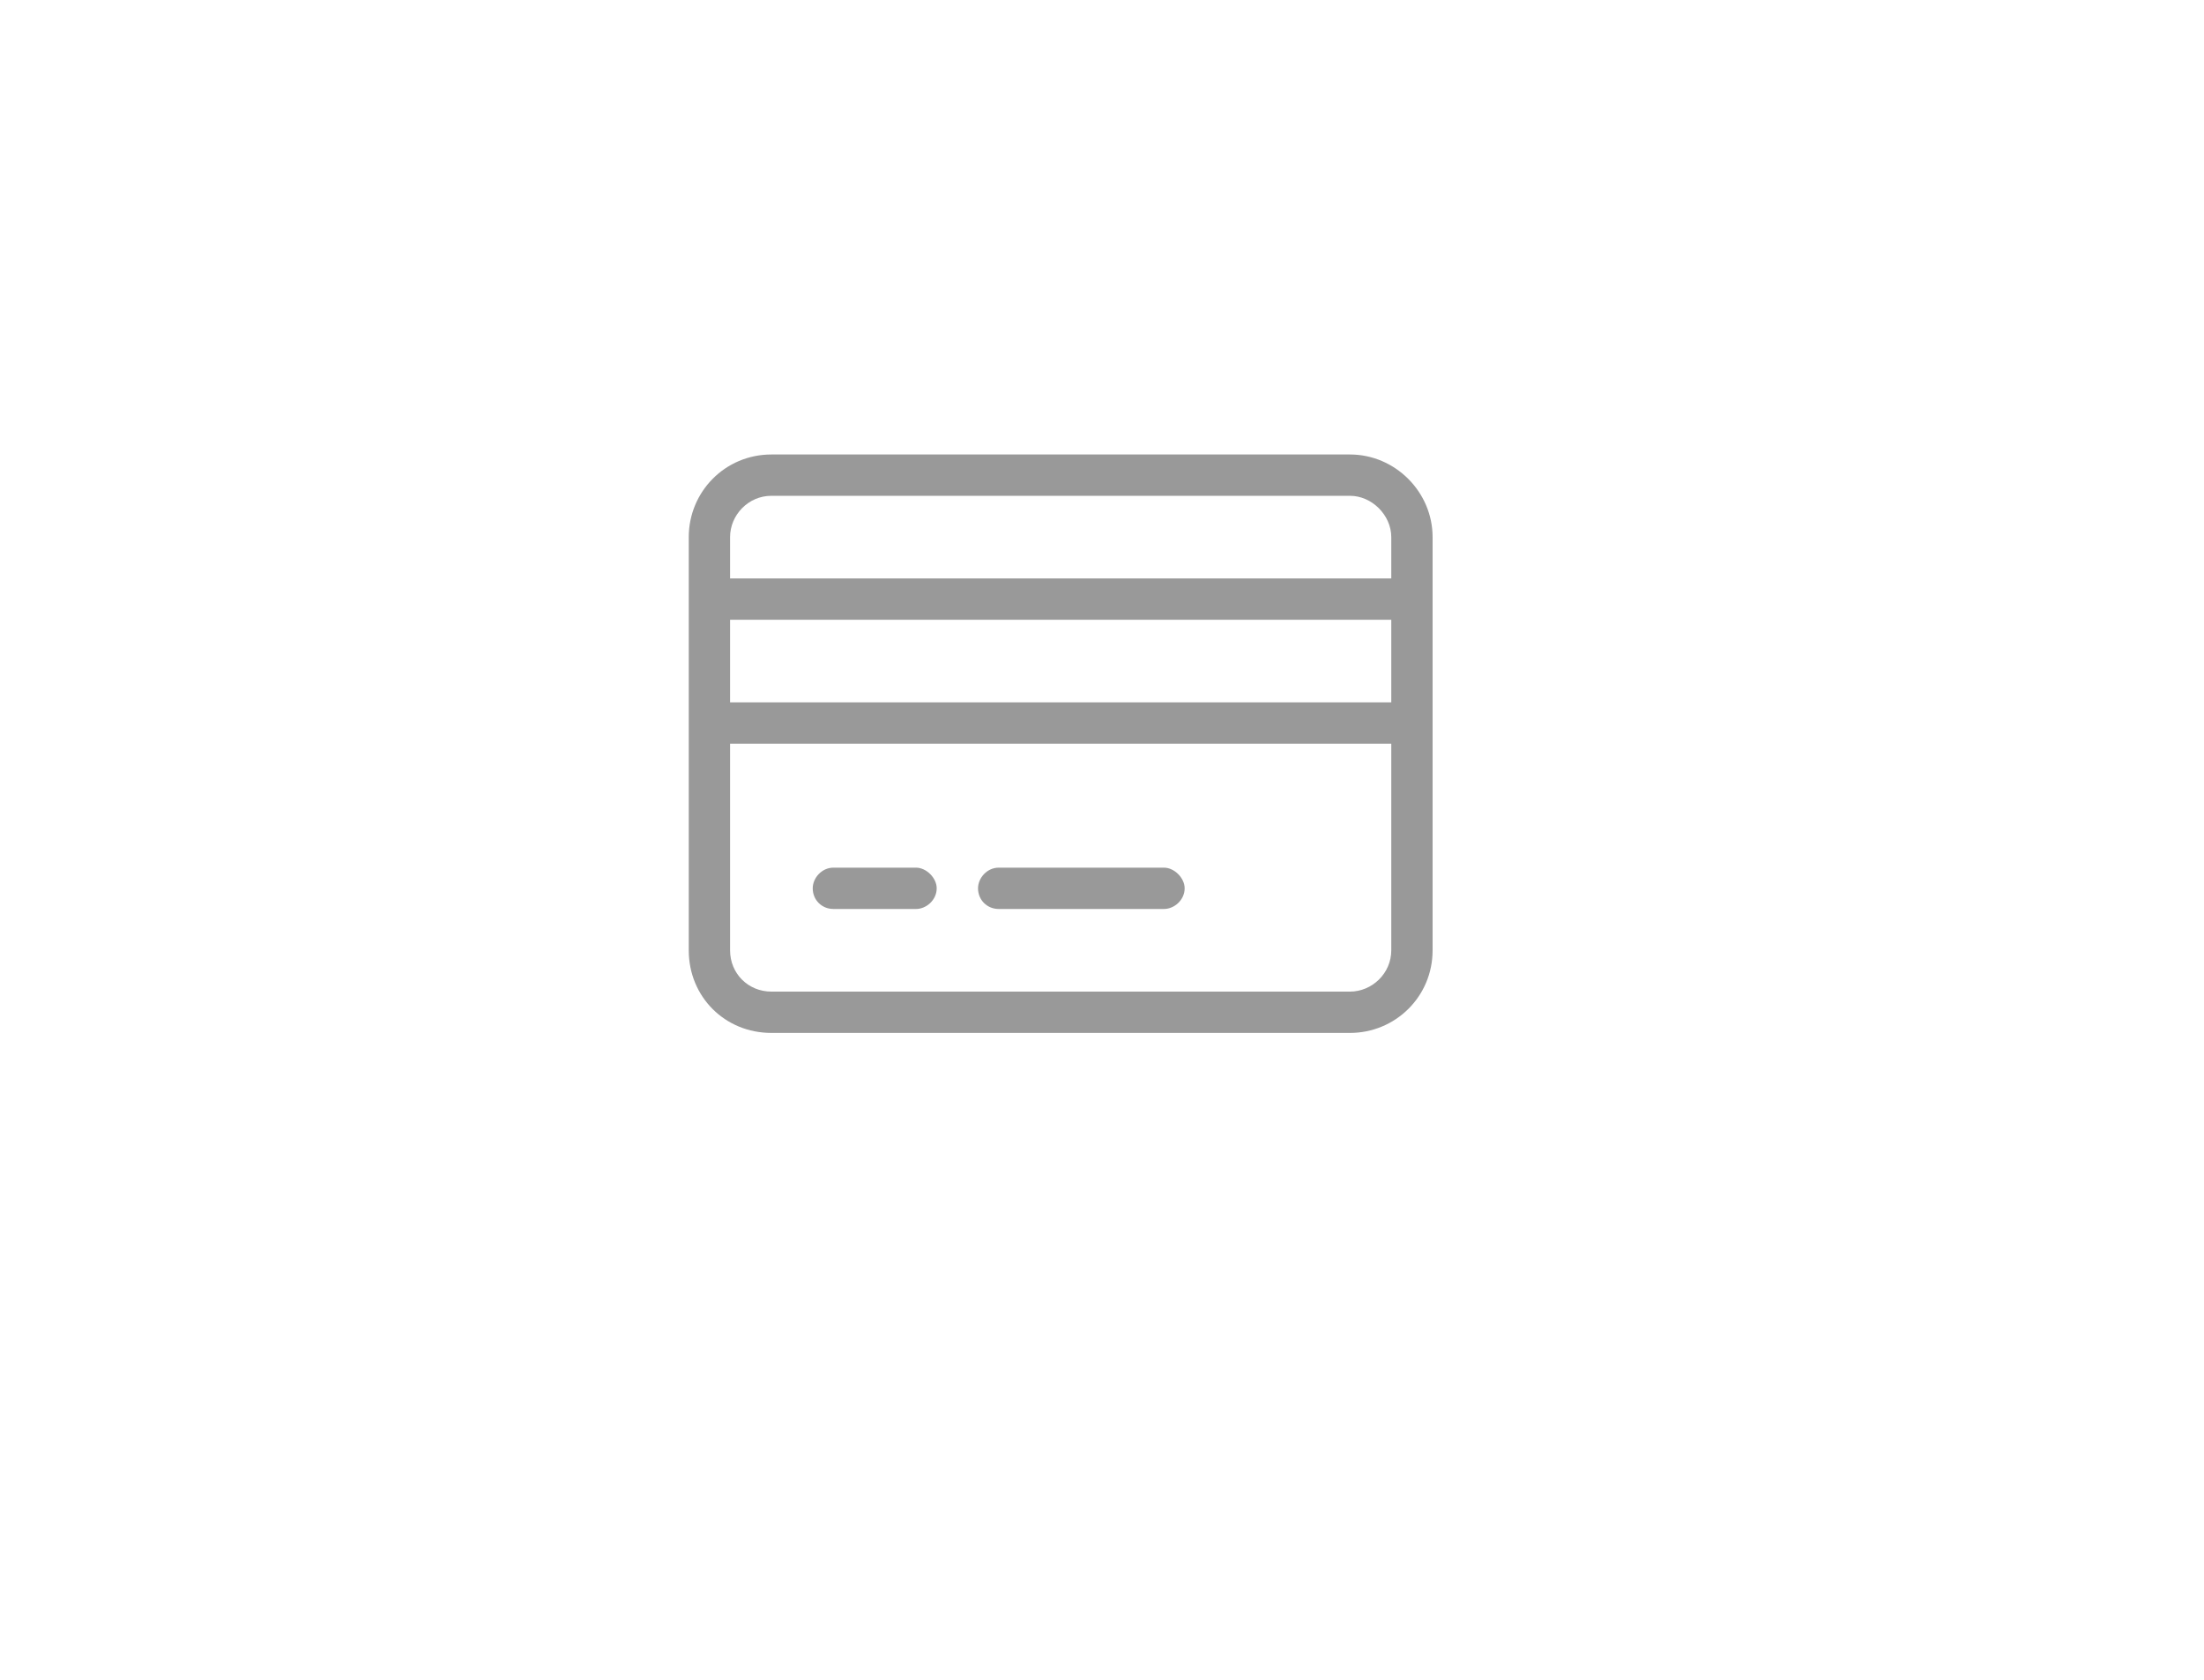 <svg width="80" height="61" viewBox="0 0 80 61" fill="none" xmlns="http://www.w3.org/2000/svg">
<g filter="url(#filter0_d_207_77)">
<rect x="8" y="6" width="60" height="41" rx="6" fill="white"/>
</g>
<path opacity="0.4" d="M28 18C27.156 18 26.5 18.703 26.5 19.5V21H50.5V19.5C50.5 18.703 49.797 18 49 18H28ZM26.5 22.5V25.5H50.5V22.5H26.5ZM26.5 27V34.5C26.5 35.344 27.156 36 28 36H49C49.797 36 50.5 35.344 50.5 34.5V27H26.5ZM25 19.5C25 17.859 26.312 16.5 28 16.5H49C50.641 16.5 52 17.859 52 19.5V34.5C52 36.188 50.641 37.5 49 37.5H28C26.312 37.5 25 36.188 25 34.5V19.5ZM29.5 32.25C29.5 31.875 29.828 31.5 30.25 31.5H33.25C33.625 31.5 34 31.875 34 32.25C34 32.672 33.625 33 33.25 33H30.25C29.828 33 29.5 32.672 29.5 32.25ZM35.5 32.25C35.5 31.875 35.828 31.5 36.25 31.5H42.25C42.625 31.5 43 31.875 43 32.25C43 32.672 42.625 33 42.25 33H36.25C35.828 33 35.5 32.672 35.5 32.25Z" fill="black"/>
<defs>
<filter id="filter0_d_207_77" x="0" y="0" width="80" height="61" filterUnits="userSpaceOnUse" color-interpolation-filters="sRGB">
<feFlood flood-opacity="0" result="BackgroundImageFix"/>
<feColorMatrix in="SourceAlpha" type="matrix" values="0 0 0 0 0 0 0 0 0 0 0 0 0 0 0 0 0 0 127 0" result="hardAlpha"/>
<feOffset dx="2" dy="4"/>
<feGaussianBlur stdDeviation="5"/>
<feComposite in2="hardAlpha" operator="out"/>
<feColorMatrix type="matrix" values="0 0 0 0 0 0 0 0 0 0 0 0 0 0 0 0 0 0 0.1 0"/>
<feBlend mode="normal" in2="BackgroundImageFix" result="effect1_dropShadow_207_77"/>
<feBlend mode="normal" in="SourceGraphic" in2="effect1_dropShadow_207_77" result="shape"/>
</filter>
</defs>
</svg>
